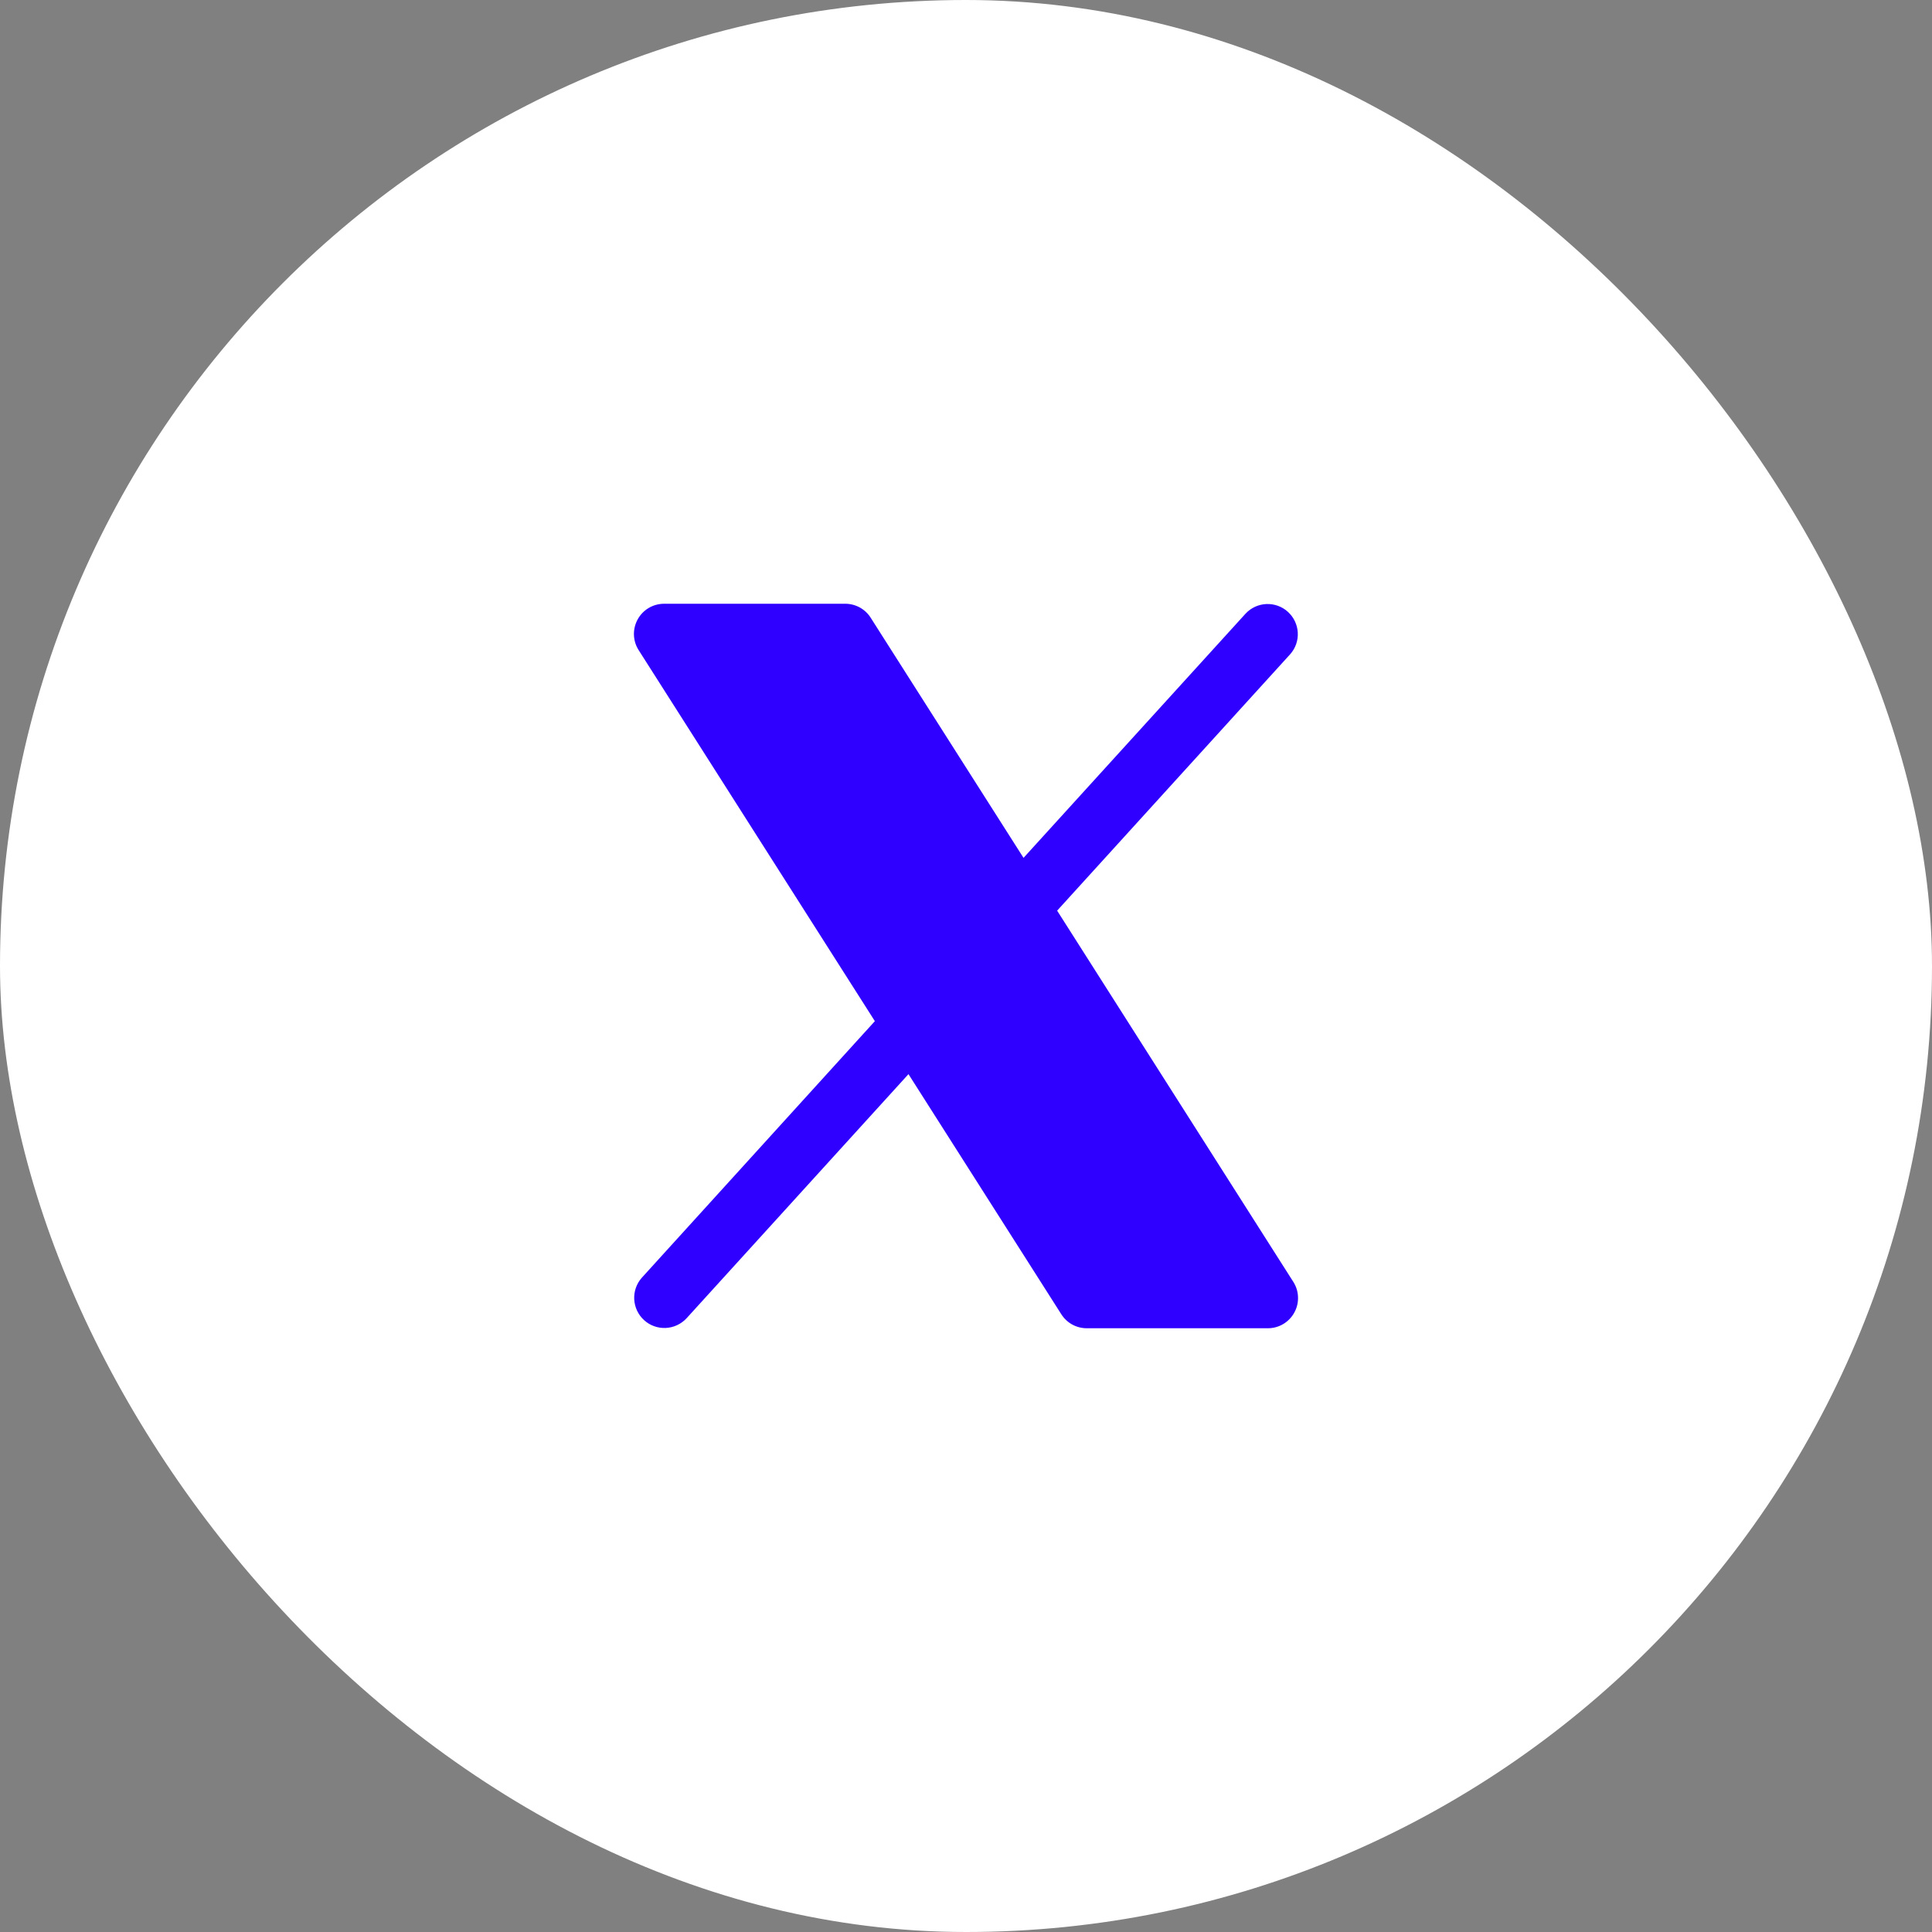 <svg width="40" height="40" viewBox="0 0 40 40" fill="none" xmlns="http://www.w3.org/2000/svg">
<rect x="0" y="0" width="40" height="40" fill="#808080" stroke="none"/>
<rect width="40" height="40" rx="20" fill="white"/>
<path d="M26.797 27.176C26.743 27.274 26.664 27.356 26.568 27.413C26.472 27.47 26.362 27.5 26.25 27.5H22.5C22.395 27.5 22.291 27.473 22.199 27.423C22.107 27.372 22.029 27.299 21.973 27.21L18.809 22.239L14.213 27.295C14.1 27.416 13.945 27.487 13.781 27.494C13.617 27.501 13.456 27.443 13.335 27.332C13.213 27.221 13.14 27.067 13.131 26.903C13.122 26.739 13.178 26.578 13.287 26.455L18.113 21.142L13.223 13.461C13.162 13.366 13.129 13.258 13.125 13.146C13.121 13.034 13.148 12.923 13.202 12.824C13.256 12.726 13.335 12.644 13.431 12.587C13.528 12.53 13.638 12.5 13.75 12.5H17.5C17.605 12.5 17.709 12.527 17.801 12.577C17.893 12.628 17.971 12.701 18.027 12.79L21.191 17.761L25.788 12.705C25.9 12.584 26.055 12.513 26.219 12.506C26.383 12.499 26.544 12.557 26.665 12.668C26.787 12.779 26.86 12.933 26.869 13.097C26.878 13.261 26.822 13.422 26.712 13.545L21.887 18.854L26.777 26.54C26.837 26.634 26.871 26.743 26.874 26.855C26.878 26.967 26.851 27.078 26.797 27.176Z" fill="#2F00FF"/>
</svg>
